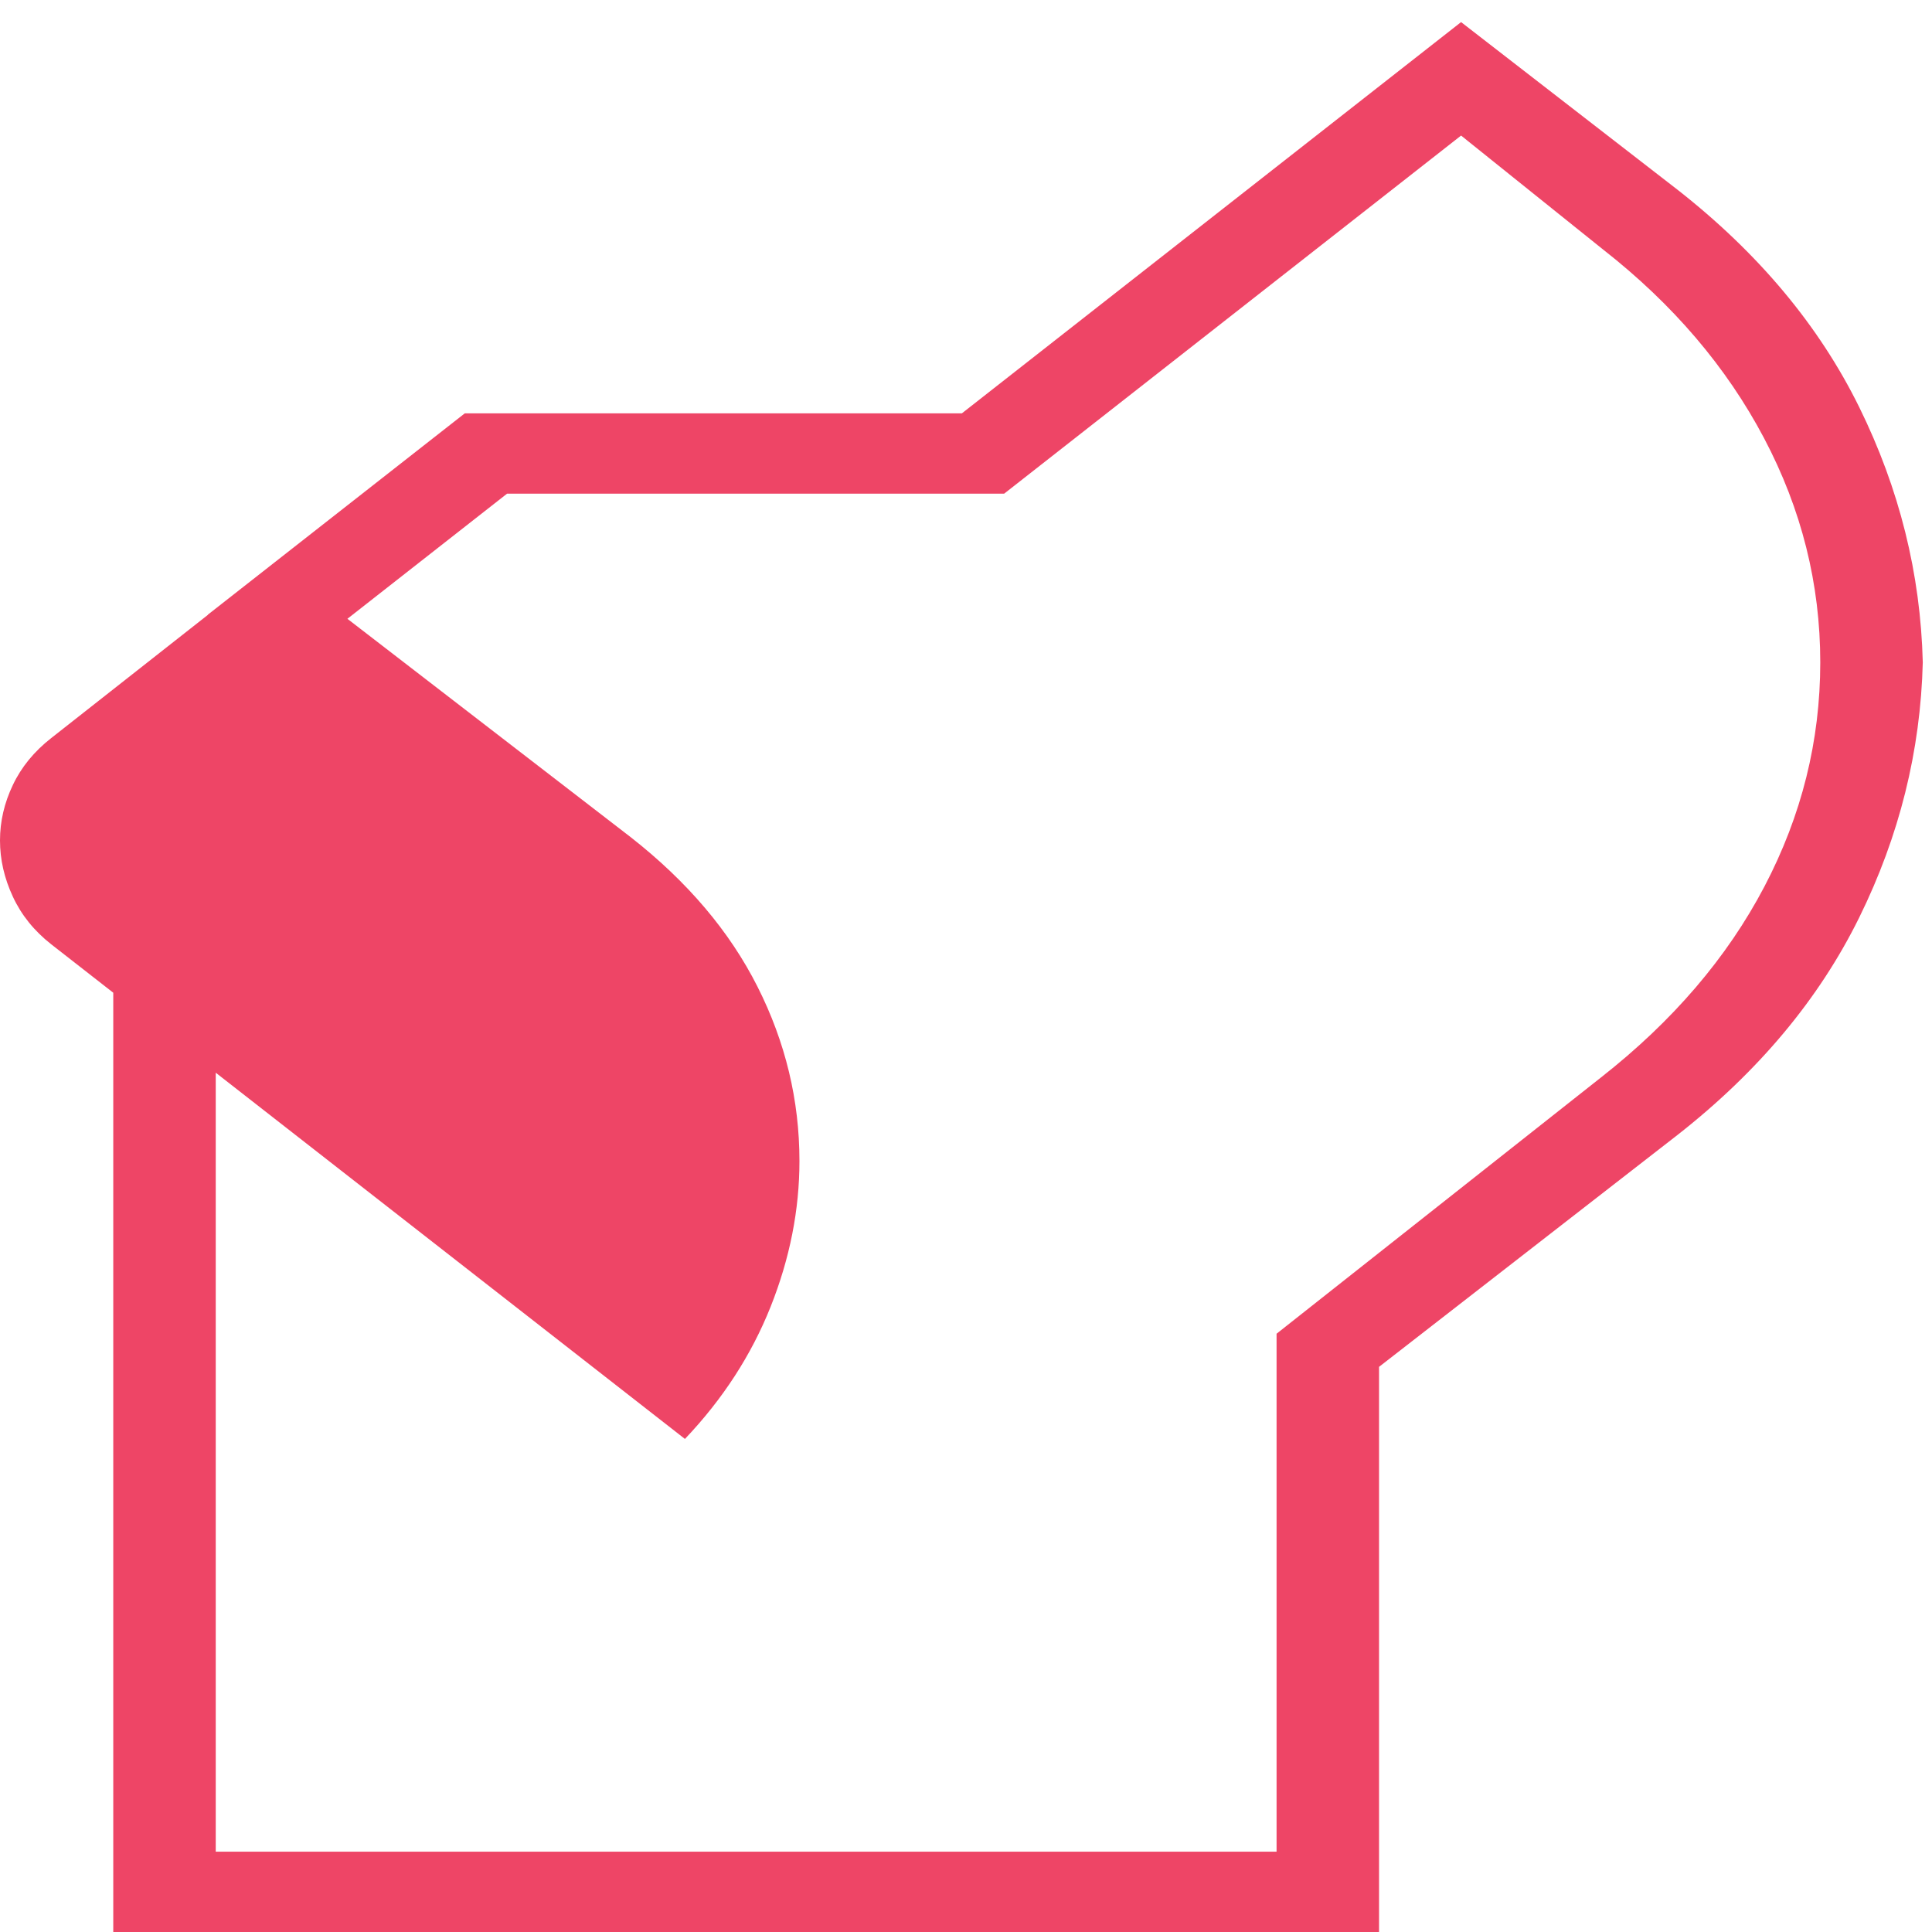 <svg width="48" height="48" viewBox="0 0 48 48" fill="none" xmlns="http://www.w3.org/2000/svg">
<g clip-path="url(#clip0_465_2049)">
<path d="M2.814 48V23.461H5.36V46.004H31.716V33.136L39.776 26.769C41.557 25.372 42.911 23.791 43.836 22.027C44.762 20.262 45.224 18.405 45.224 16.456C45.224 14.507 44.759 12.65 43.827 10.885C42.895 9.12 41.566 7.561 39.838 6.207L36.3 3.368L24.948 12.265H12.598L7.003 16.65L5.162 15.273L11.548 10.269H23.898L36.3 0.549L41.679 4.715C43.691 6.292 45.195 8.092 46.192 10.116C47.189 12.141 47.716 14.254 47.771 16.456C47.716 18.658 47.189 20.771 46.192 22.795C45.195 24.819 43.691 26.619 41.679 28.196L34.262 33.959V48H2.814ZM17.017 35.75L1.273 23.461C0.849 23.128 0.53 22.733 0.319 22.276C0.106 21.819 0 21.354 0 20.881C0 20.409 0.106 19.95 0.319 19.504C0.53 19.058 0.849 18.669 1.273 18.337L6.818 13.976L15.673 20.802C17.078 21.903 18.128 23.141 18.821 24.516C19.515 25.892 19.862 27.335 19.862 28.845C19.862 30.059 19.623 31.266 19.146 32.465C18.668 33.664 17.959 34.759 17.017 35.75Z" fill="#EE4566"/>
</g>
<defs>
<clipPath id="clip0_465_2049">
<rect width="48" height="48" fill="white"/>
</clipPath>
</defs>
</svg>
